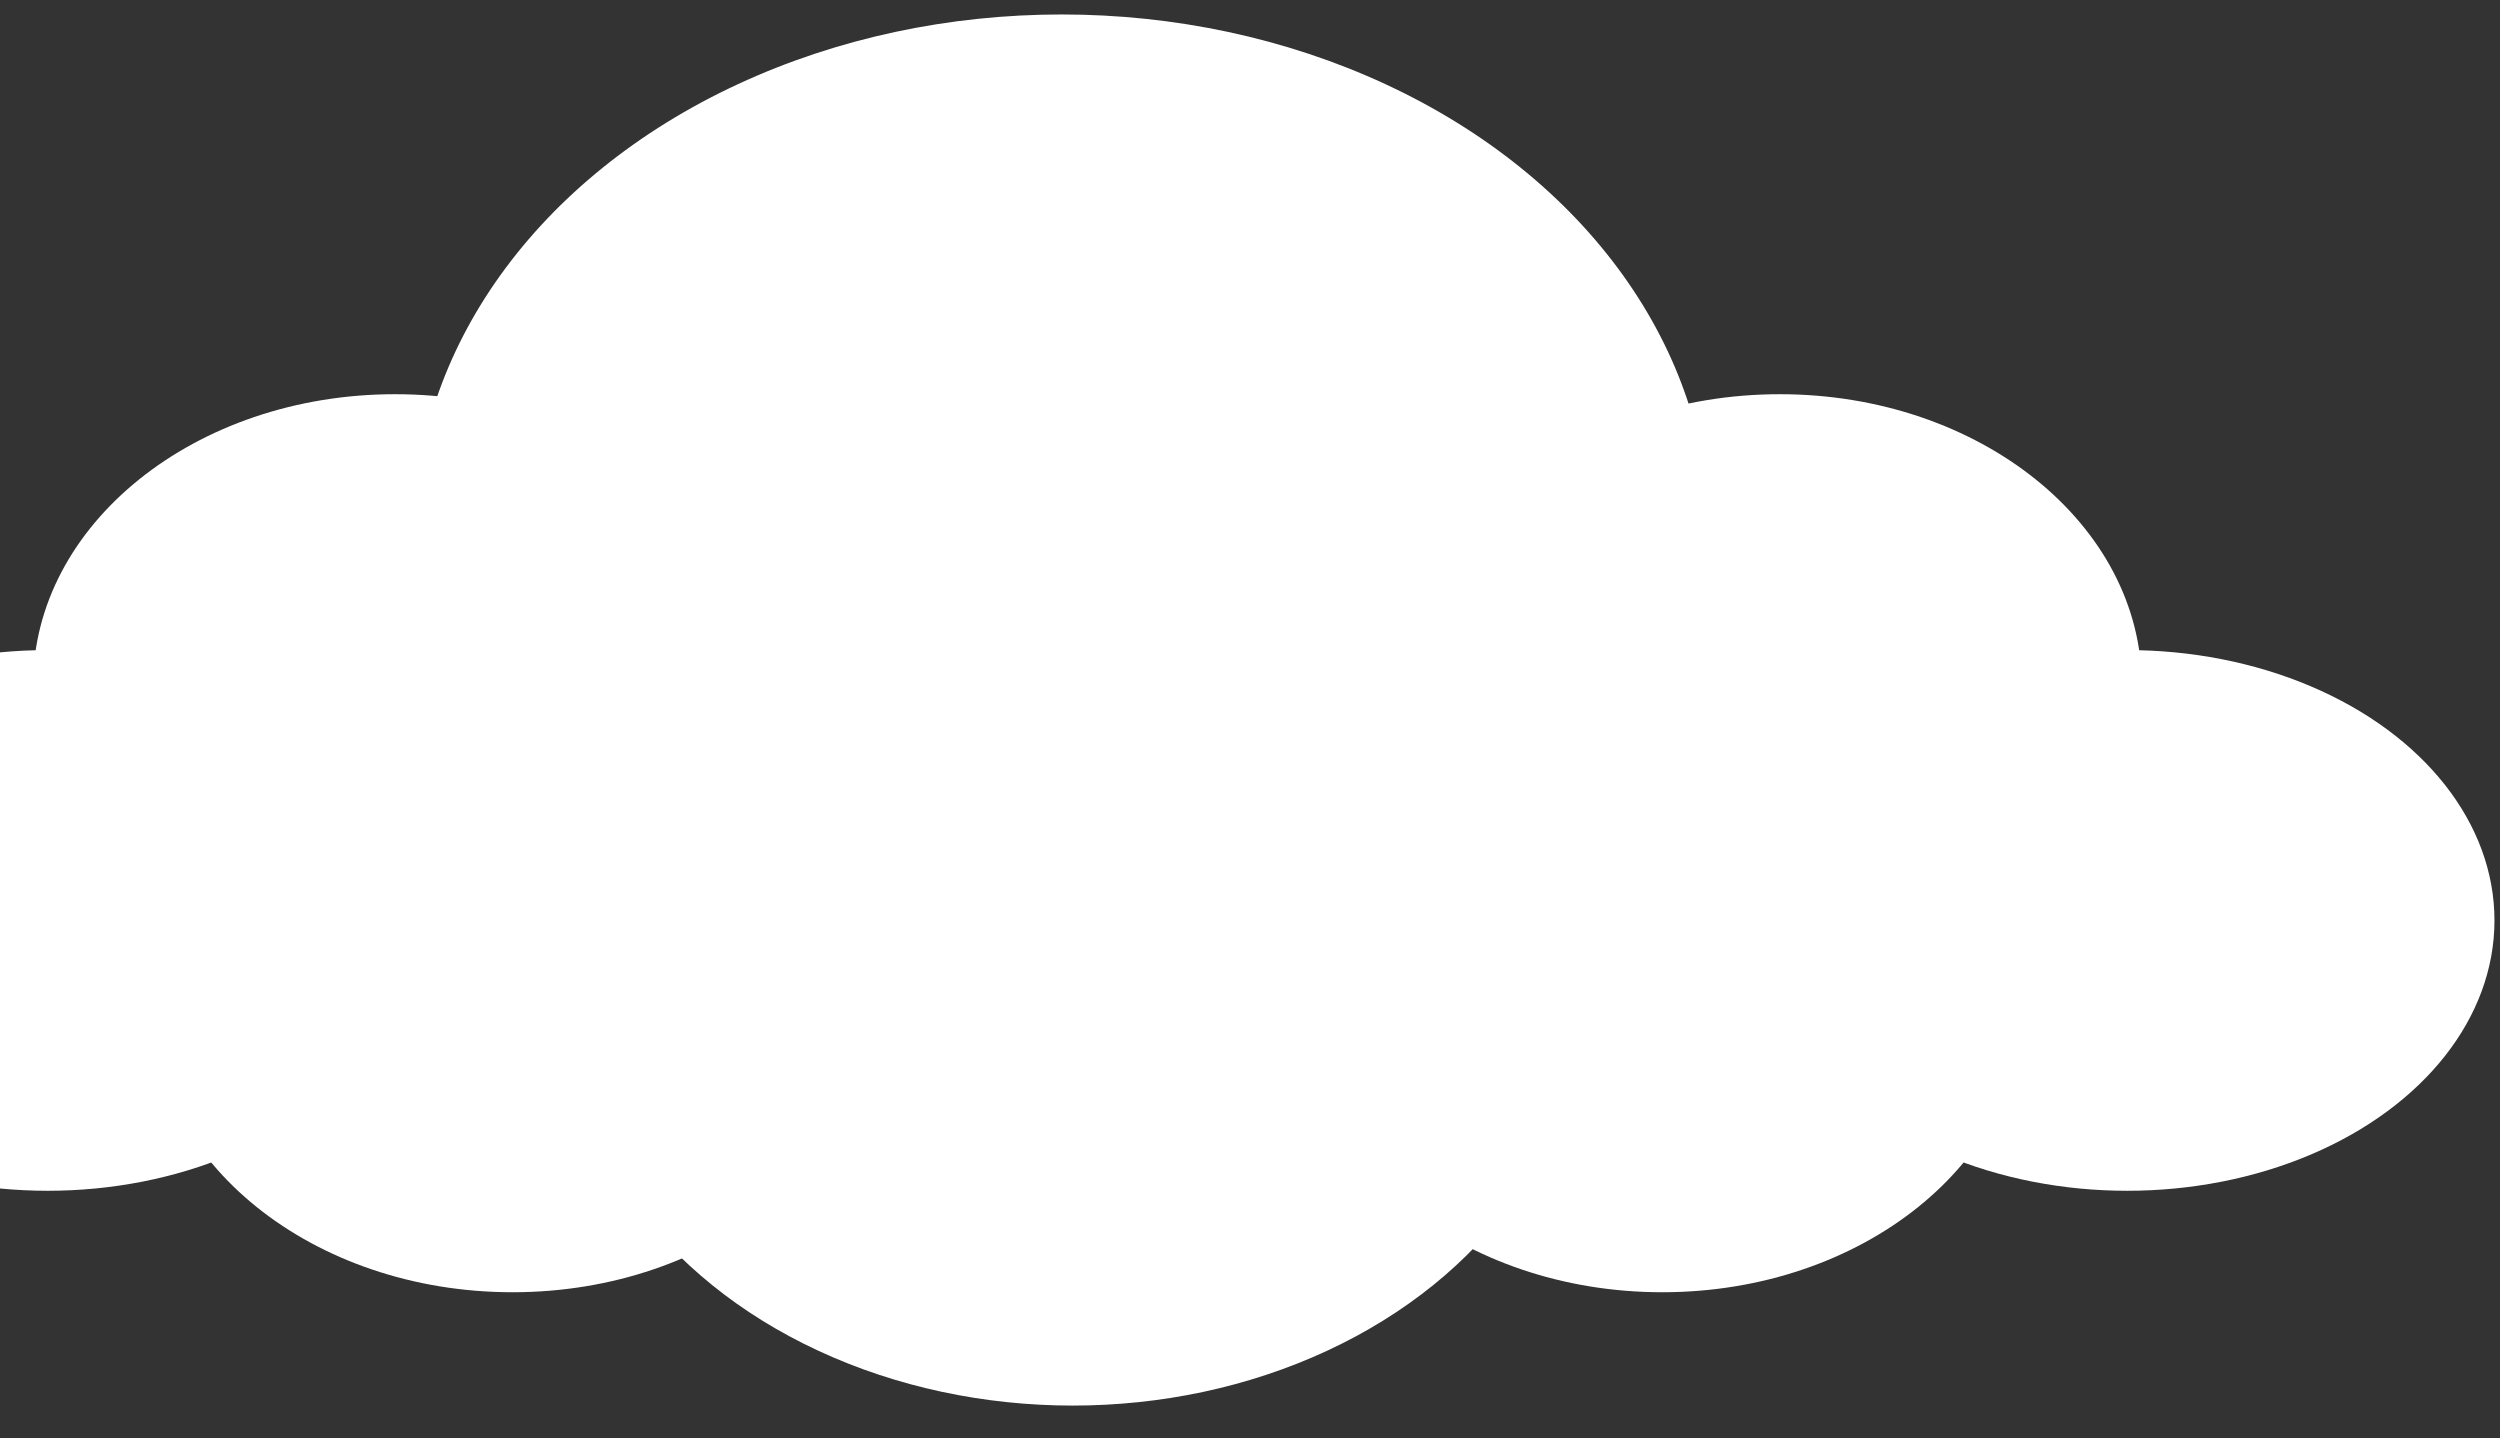 <?xml version="1.0" encoding="UTF-8"?>
<svg id="_レイヤー_2" data-name="レイヤー 2" xmlns="http://www.w3.org/2000/svg" xmlns:xlink="http://www.w3.org/1999/xlink" viewBox="0 0 677.37 389.75">
  <rect x="0" y="0" width="677.37" height="389.75" fill="#333333" stroke="none"/>
  <defs>
    <style>
      .cls-1 {
        fill: none;
      }

      .cls-2 {
        fill: #fff;
      }

      .cls-3 {
        clip-path: url(#clippath);
      }
    </style>
    <clipPath id="clippath">
      <rect class="cls-1" width="677.37" height="389.75"/>
    </clipPath>
  </defs>
  <g id="_イラストパーツ" data-name="イラストパーツ">
    <g class="cls-3">
      <g>
        <ellipse class="cls-2" cx="290.65" cy="270.02" rx="137.82" ry="110.82"/>
        <g>
          <ellipse class="cls-2" cx="287.66" cy="145.09" rx="175.56" ry="141.17"/>
          <ellipse class="cls-2" cx="576.35" cy="249.39" rx="99.52" ry="73.25"/>
          <ellipse class="cls-2" cx="482.24" cy="185.67" rx="98.07" ry="78.86"/>
          <ellipse class="cls-2" cx="450.39" cy="271.27" rx="98.07" ry="78.86"/>
        </g>
        <g>
          <ellipse class="cls-2" cx="12.93" cy="249.39" rx="99.52" ry="73.25"/>
          <ellipse class="cls-2" cx="107.03" cy="185.67" rx="98.07" ry="78.86"/>
          <ellipse class="cls-2" cx="138.88" cy="271.27" rx="98.07" ry="78.86"/>
        </g>
      </g>
    </g>
  </g>
</svg>